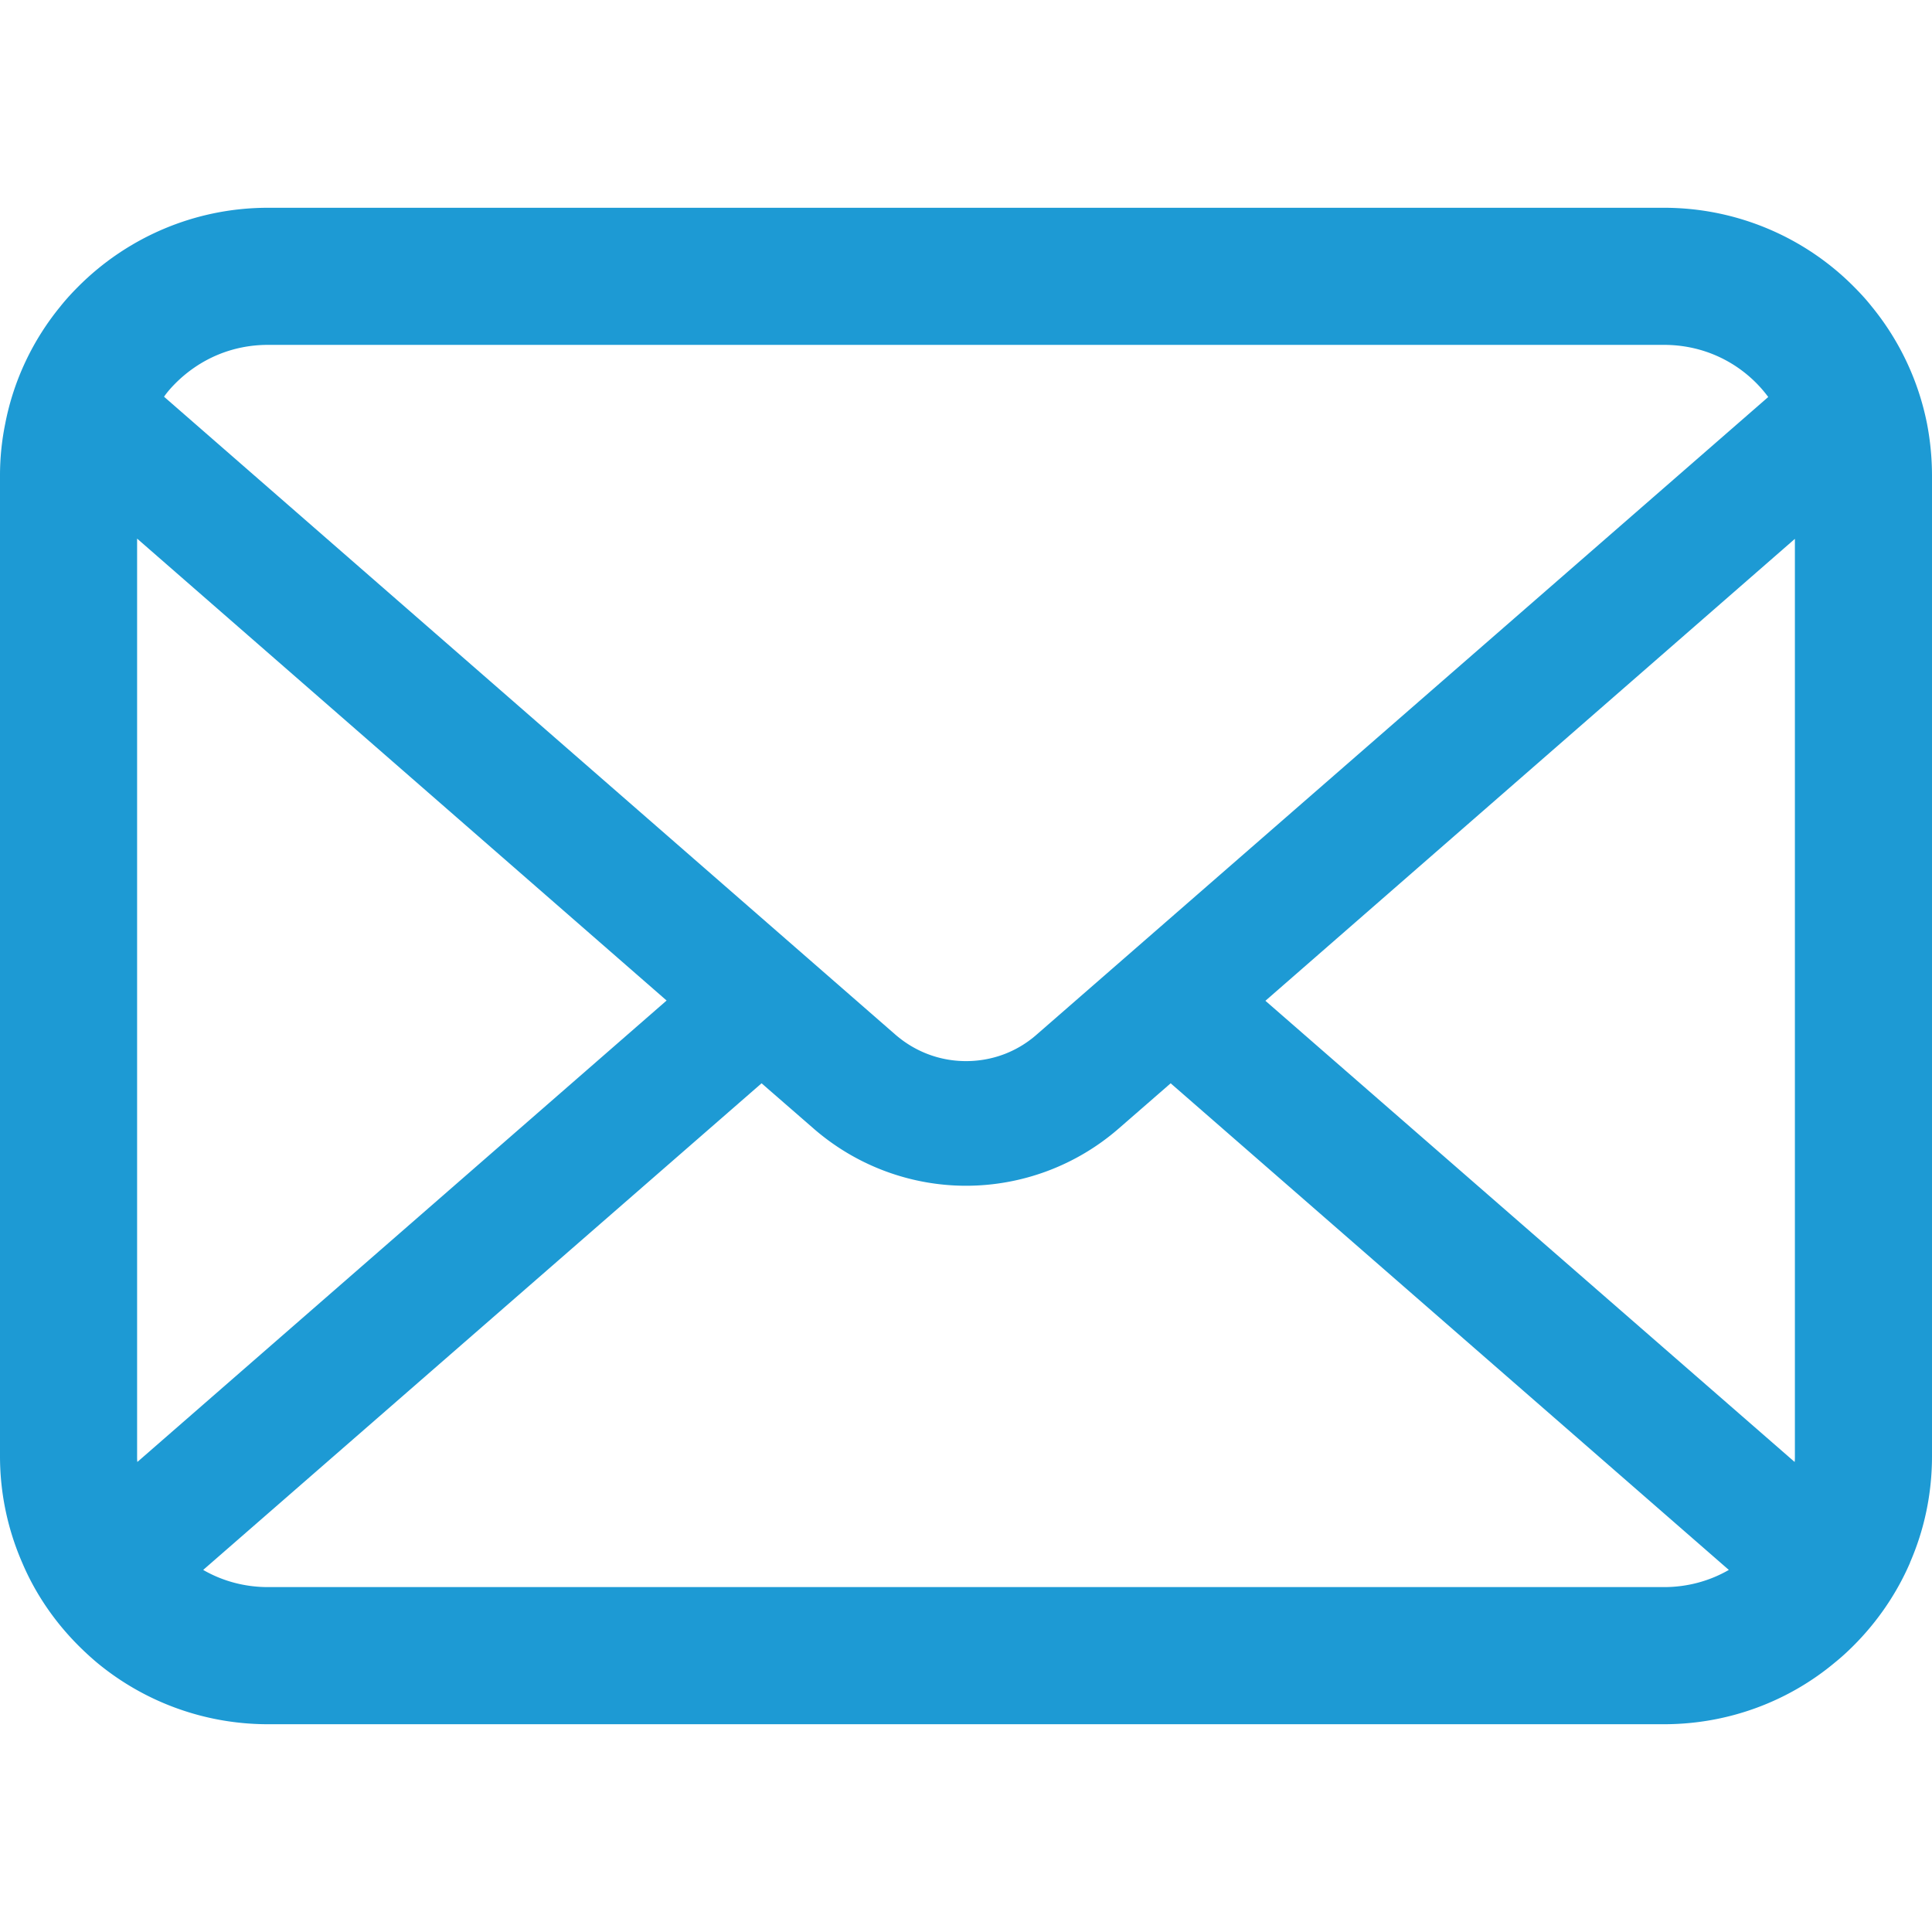 <svg xmlns="http://www.w3.org/2000/svg" viewBox="0 0 512 512" width="256" height="256"><path d="M510.678 112.275a70.823 70.823 0 00-14.662-31.054c-1.518-1.915-3.104-3.63-4.823-5.345-12.755-12.818-30.657-20.814-50.214-20.814H71.021c-19.557 0-37.395 7.996-50.21 20.814-1.715 1.715-3.301 3.43-4.823 5.345-7.203 8.788-12.358 19.428-14.602 31.054A68.69 68.69 0 000 126.087V385.92c0 9.968 2.114 19.55 5.884 28.203 3.497 8.26 8.653 15.734 14.926 22.001a77.4 77.4 0 004.892 4.494 70.957 70.957 0 0045.319 16.32h369.958c17.18 0 33.108-6.145 45.323-16.384 1.718-1.386 3.305-2.844 4.891-4.43 6.27-6.267 11.425-13.741 14.994-22.001v-.064c3.769-8.653 5.812-18.171 5.812-28.138V126.087a72.986 72.986 0 00-1.321-13.812zM46.509 101.571c6.345-6.338 14.866-10.175 24.512-10.175h369.958c9.646 0 18.242 3.837 24.512 10.175a34.402 34.402 0 013.112 3.637L274.696 274.203c-5.348 4.687-11.954 7.002-18.696 7.002-6.674 0-13.276-2.315-18.695-7.002L43.472 105.136c.858-1.25 1.915-2.436 3.037-3.565zM36.334 385.92V142.735L176.658 265.15 36.405 387.435c-.071-.464-.071-.986-.071-1.515zm404.645 34.677H71.021c-6.281 0-12.158-1.651-17.174-4.552l147.978-128.959 13.815 12.018c11.561 10.046 26.028 15.134 40.36 15.134a61.64 61.64 0 0040.432-15.134l13.808-12.018 147.92 128.959c-5.023 2.901-10.9 4.552-17.181 4.552zm34.687-34.677c0 .529 0 1.051-.068 1.515L335.346 265.221 475.666 142.8v243.12z" fill="#1d9ad4"/></svg>